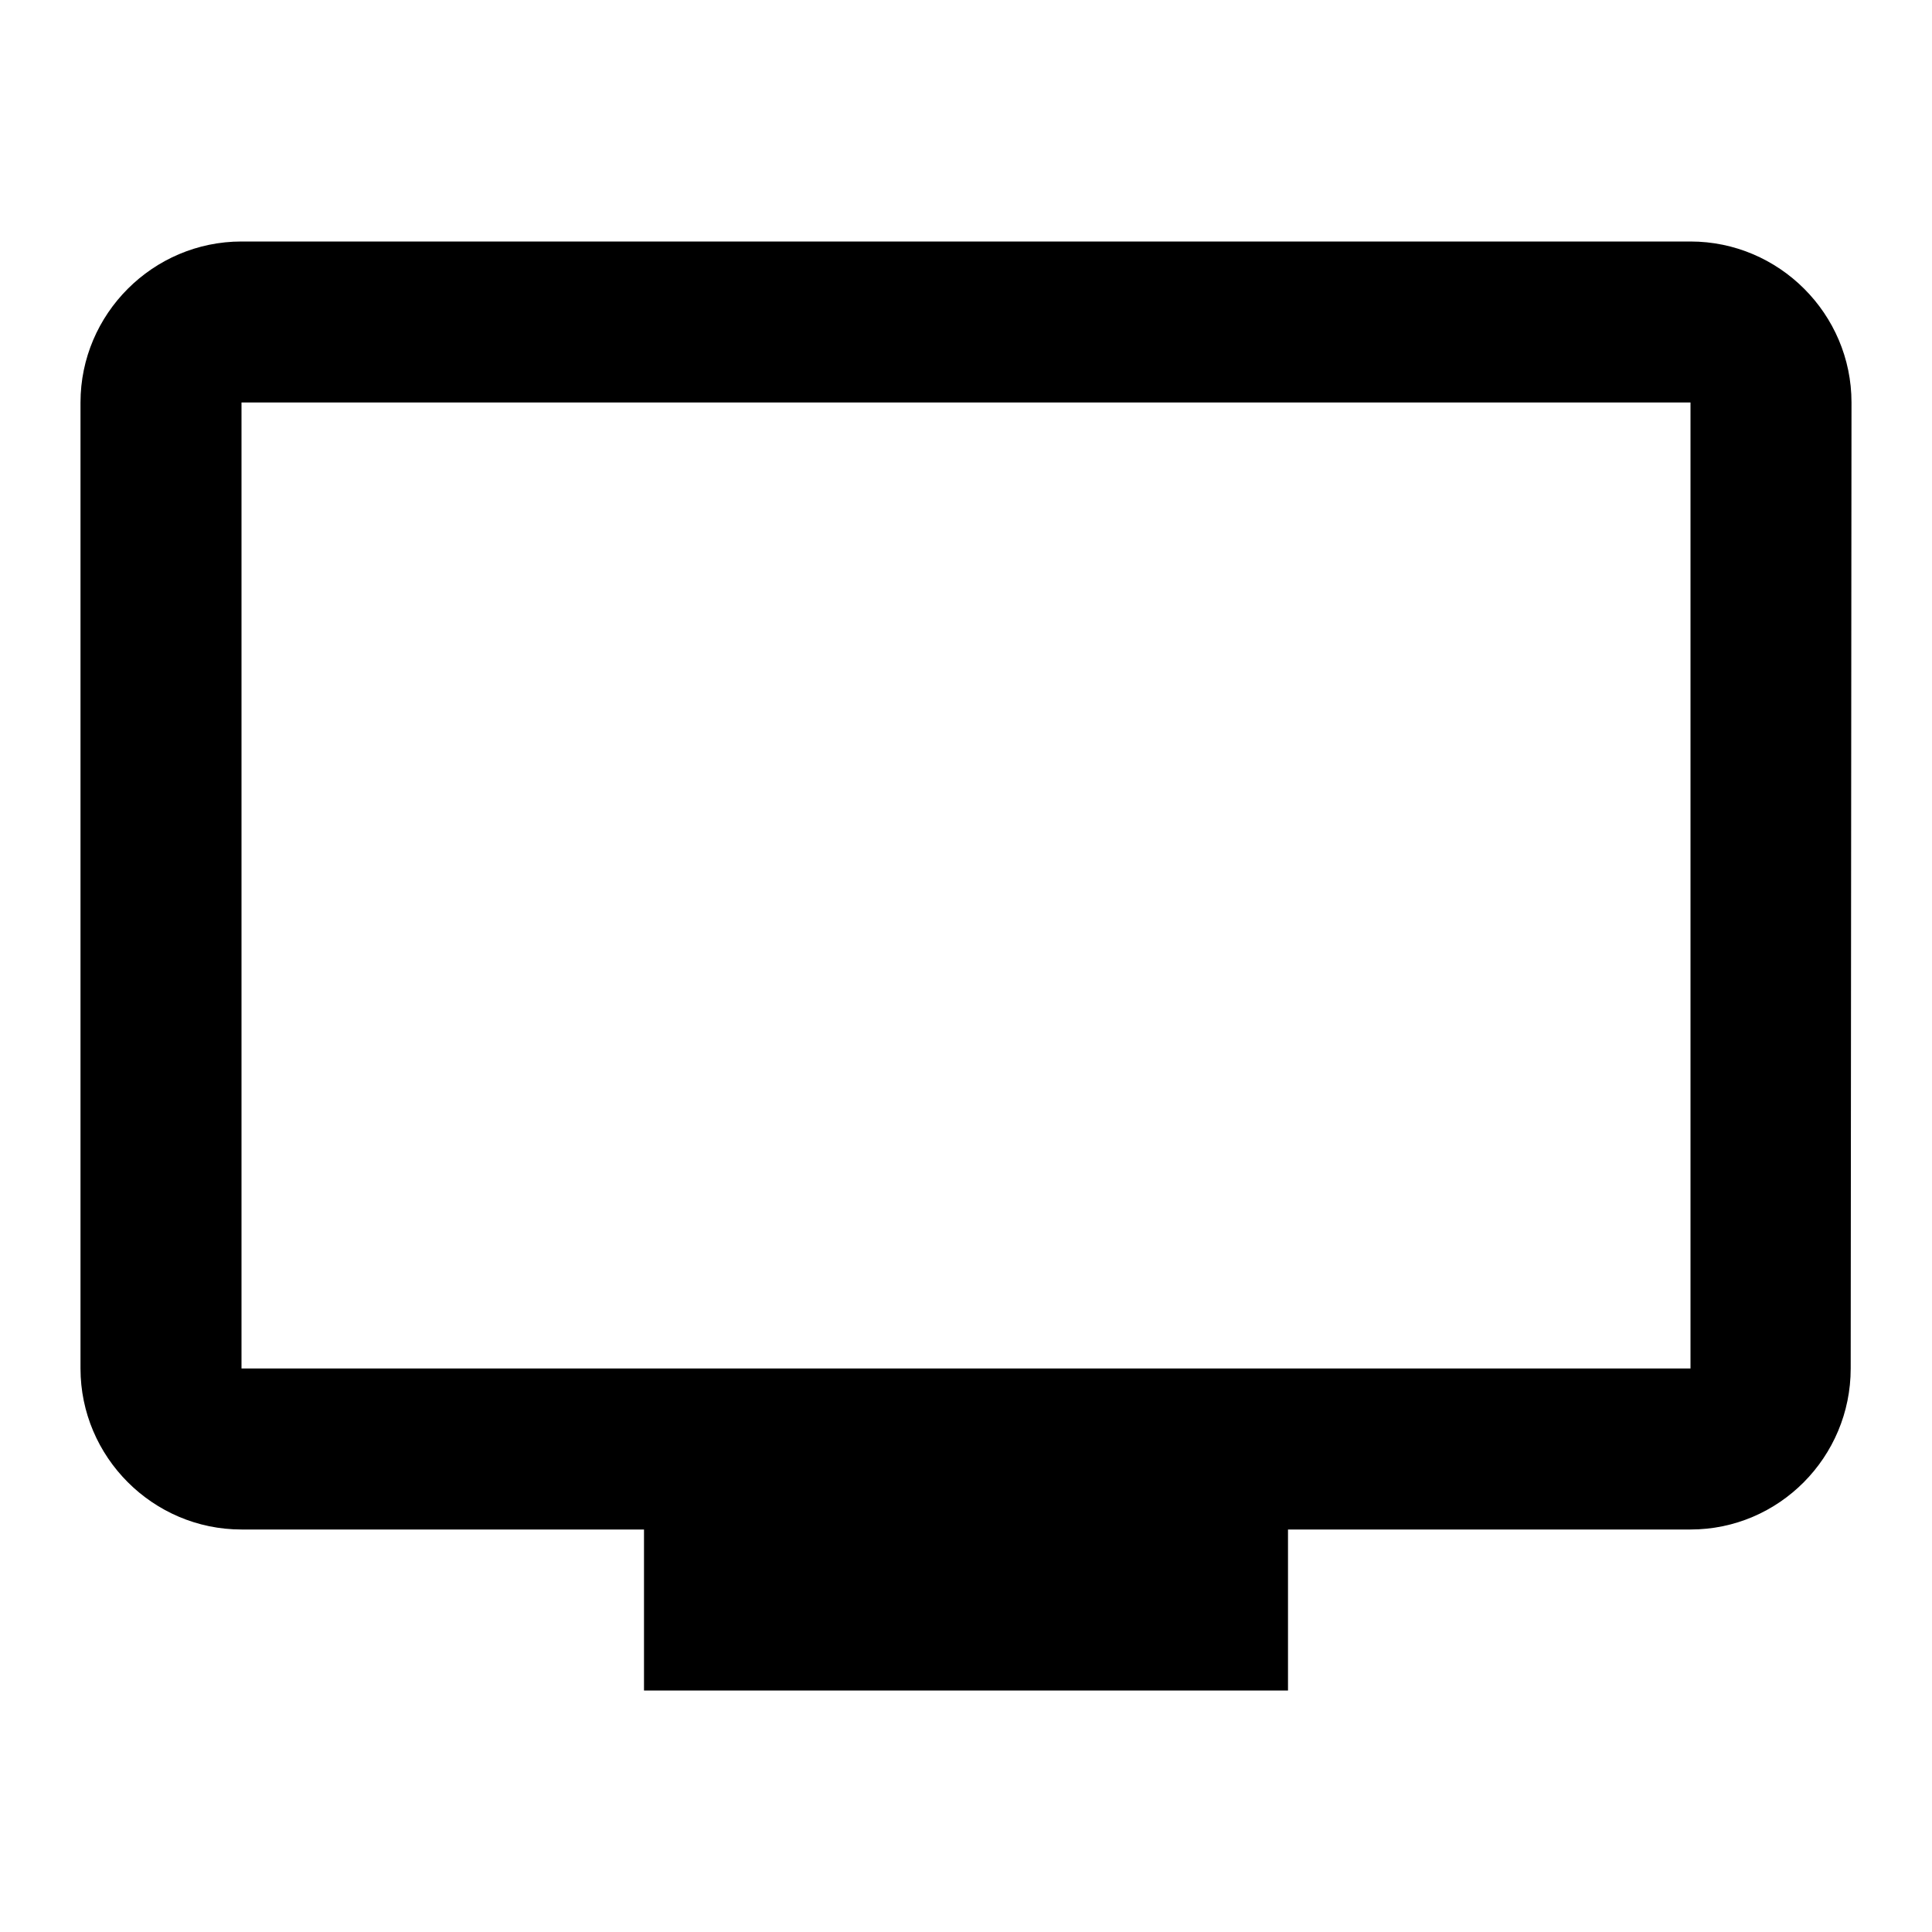 <svg width="96" height="96" viewBox="0 0 96 96" fill="none" xmlns="http://www.w3.org/2000/svg">
<g clip-path="url(#clip0_129_117)">
<path d="M84 12H12C7.6 12 4 15.6 4 20V68C4 72.4 7.6 76 12 76H32V84H64V76H84C88.4 76 91.96 72.4 91.96 68L92 20C92 15.6 88.4 12 84 12ZM84 68H12V20H84V68Z" fill="black"/>
</g>
<defs>
<clipPath id="clip0_129_117">
<rect width="96" height="96" fill="white"/>
</clipPath>
</defs>
</svg>
